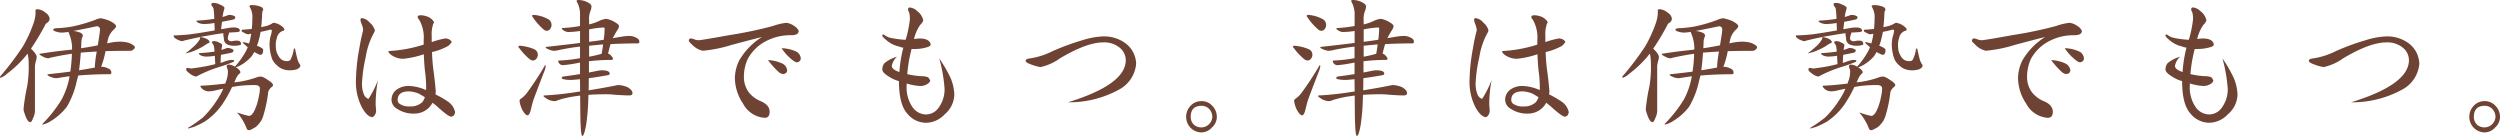 <svg id="レイヤー_1" data-name="レイヤー 1" xmlns="http://www.w3.org/2000/svg" viewBox="0 0 393.439 21.39">
  <defs>
    <style>
      .cls-1 {
        fill: #6f4334;
      }
    </style>
  </defs>
  <title>article_h2</title>
  <g>
    <path class="cls-1" d="M5.935,1.449A2.3,2.3,0,0,1,7.2,2.024a1.3,1.3,0,0,1,.621.943.883.883,0,0,1-.322.575.835.835,0,0,0-.437.483A38.35,38.35,0,0,1,4.876,7.659q.9.852.9,1.334a2.653,2.653,0,0,1-.137.644,6.368,6.368,0,0,0-.139.713v7.084a2.53,2.53,0,0,1-.253,1.058q-.276.736-.46.736-.507,0-.943-1.449a1.831,1.831,0,0,1-.138-.621,29.094,29.094,0,0,1,.575-3.588,18.744,18.744,0,0,0,.231-3.588,7.013,7.013,0,0,0-.162-1.541,1,1,0,0,0-.115.138,17.428,17.428,0,0,1-3.174,3.059,2.646,2.646,0,0,1-.965.6c-.063,0-.093-.061-.093-.184A43.817,43.817,0,0,0,3.611,7.291,20.325,20.325,0,0,0,5.244,3.749a6,6,0,0,0,.345-1.495V1.633C5.589,1.511,5.7,1.449,5.935,1.449Zm9.981,1.426a7.688,7.688,0,0,1,1.312.391q1.034.507,1.035.874,0,.185-.392.552a3.063,3.063,0,0,0-.9,1.587q-.046.276-.115.552a.212.212,0,0,1,.092-.023,8.953,8.953,0,0,1,2.025-.253,5.219,5.219,0,0,1,1.356.207q.9.391.9.69c0,.092-.078.207-.231.345A.74.74,0,0,1,20.493,8q-2.116,0-3.887.046a13.737,13.737,0,0,1-.69,2.461h.093a2.326,2.326,0,0,1,1.034.276.7.7,0,0,1,.483.621c0,.184-.084.276-.253.276q-2.668,0-4.967.207c-.077.322-.155.621-.231.9a13.25,13.25,0,0,1-1.564,4.025A9.1,9.1,0,0,1,7.935,19.09a3.71,3.71,0,0,1-1.172.506.081.081,0,0,1-.092-.092,20.693,20.693,0,0,0,3.012-3.818,11.919,11.919,0,0,0,1.265-3.68q-.759.091-1.564.23a5.588,5.588,0,0,1-.574.069,2.461,2.461,0,0,1-.9-.23c-.292-.122-.436-.222-.436-.3a.081.081,0,0,1,.091-.092q1.932-.207,3.5-.414a22.7,22.7,0,0,0,.252-2.806q-1.542.207-3.5.644a.483.483,0,0,1-.253.069,2.137,2.137,0,0,1-.874-.3q-.483-.252-.483-.345c0-.061.062-.092.184-.092Q8.3,8.143,9.546,8L11.339,7.8v-.46A6.257,6.257,0,0,0,10.833,5.2a.365.365,0,0,1-.046-.161.021.021,0,0,1,.023-.023,8.769,8.769,0,0,1-1.1.115,2.917,2.917,0,0,1-.828-.138c-.338-.092-.506-.2-.506-.322s.153-.2.46-.23a17.652,17.652,0,0,0,2.691-.3,24.318,24.318,0,0,0,3.451-1.012A2.35,2.35,0,0,1,15.916,2.875Zm-4.37,2a4.015,4.015,0,0,1,.943.207q.552.184.552.575a2.189,2.189,0,0,0-.23.874c-.015.368-.031.721-.046,1.058q1.426-.207,2.623-.46.344-2.07.344-2.461A.468.468,0,0,0,15.2,4.14Q12.9,4.623,11.546,4.876Zm1.174,3.4q-.117,1.587-.277,2.783,1.22-.183,2.507-.437c-.015-.153-.023-.245-.023-.276a19.617,19.617,0,0,1,.3-2.231Q13.869,8.188,12.72,8.28Z"/>
    <path class="cls-1" d="M36.134,2.346a2.9,2.9,0,0,1,.482.069c.277.108.414.2.414.276a.378.378,0,0,1-.068.23.284.284,0,0,1-.207.138q-.876.207-1.817.368c-.046.353-.093.744-.138,1.173q.644-.114,1.334-.23a5.658,5.658,0,0,1,.713-.046q.9.023.9.529,0,.207-.966.23c-.245.016-.5.031-.758.046a.779.779,0,0,1,.023.184.755.755,0,0,0-.115.253,1.728,1.728,0,0,0-.07.46c0,.169.046.276.138.322a.552.552,0,0,0,.438.138,1.613,1.613,0,0,0,.39-.069c.184-.015.346-.023.483-.023q.621,0,.621.529c0,.092-.076.154-.23.184a3.184,3.184,0,0,1-.735.092,2.66,2.66,0,0,1-1.2-.207,1,1,0,0,1-.529-.966,2.291,2.291,0,0,0-.069-.322,3.378,3.378,0,0,1-.022-.391V5.221c-.615.077-1.258.177-1.933.3q-1.678.254-4.186.851l-.368.115a2.99,2.99,0,0,1-.735-.253c-.4-.2-.6-.391-.6-.575a.082.082,0,0,1,.093-.092q1.171-.022,2.461-.161,1.447-.183,3.91-.621-.022-.643-.047-1.173a8.713,8.713,0,0,1-1.38.161,2.245,2.245,0,0,1-1.242-.23c-.138-.107-.206-.176-.206-.207a.081.081,0,0,1,.092-.092,24.858,24.858,0,0,0,2.713-.276,12.543,12.543,0,0,0-.114-1.61,1.848,1.848,0,0,0-.23-.391.483.483,0,0,1-.115-.253c0-.169.115-.253.345-.253a2.019,2.019,0,0,1,.989.253q.735.3.735.552c-.014.062-.03.131-.046.207a5.884,5.884,0,0,0-.253,1.2c.277-.077.536-.161.782-.253A.715.715,0,0,1,36.134,2.346Zm-4.508,3.5a3.351,3.351,0,0,1,.758.207c.4.184.6.384.6.6,0,.046-.046.085-.137.115a3.993,3.993,0,0,0-.737.437,9.7,9.7,0,0,1-1.541.782,4.927,4.927,0,0,1-.989.322.879.879,0,0,1-.276.069H29.21a13.455,13.455,0,0,0,1.127-.92,4.693,4.693,0,0,0,.989-1.1.513.513,0,0,0,.138-.414C31.464,5.873,31.519,5.842,31.626,5.842Zm4.231,1.7a2.268,2.268,0,0,1,.484.092c.275.108.414.2.414.276a.336.336,0,0,1-.07.207.361.361,0,0,1-.206.161c-.552.123-1.121.238-1.7.345q-.047.529-.068,1.265c.122-.031.236-.061.344-.092a5.185,5.185,0,0,1,1.265-.368q.53,0,.53.092a.258.258,0,0,1-.207.253q-.99.414-2.254.8a19.639,19.639,0,0,0-3.359,1.4.53.53,0,0,1-.207.069,2.339,2.339,0,0,1-1.035-.529c-.321-.23-.483-.414-.483-.552,0-.184.061-.276.184-.276a2.523,2.523,0,0,1,.529.092c.154,0,.621-.061,1.4-.184s1.617-.291,2.461-.506q-.047-.759-.07-1.311a7.8,7.8,0,0,1-1.1.115,2.109,2.109,0,0,1-1.219-.23c-.138-.107-.207-.184-.207-.23s.031-.069.092-.069q1.427-.091,2.393-.253a8.531,8.531,0,0,0-.116-.9,1.02,1.02,0,0,0-.207-.345.568.568,0,0,1-.091-.23c0-.107.115-.161.344-.161a1.406,1.406,0,0,1,.736.207q.529.207.529.414a.729.729,0,0,0-.022.184,3.887,3.887,0,0,0-.093.575c.261-.076.507-.161.736-.253A.526.526,0,0,1,35.857,7.544Zm7.269-3.956a2.95,2.95,0,0,1,.873.3q.759.461.76.782c0,.062-.047.115-.139.161a1.257,1.257,0,0,0-.689.414,1.35,1.35,0,0,0-.346.69A3.261,3.261,0,0,0,43.4,7.015a5.208,5.208,0,0,0,.069.92,2.287,2.287,0,0,0,.277.713,2.056,2.056,0,0,0,.437.621,1.2,1.2,0,0,0,.413.253,1.416,1.416,0,0,0,.6.092.555.555,0,0,0,.552-.276,5.368,5.368,0,0,0,.484-1.61.147.147,0,0,1,.137-.092.061.061,0,0,1,.07.069q.159.783.344,1.495a2.713,2.713,0,0,0,.414.943.281.281,0,0,1,.069.207.448.448,0,0,1-.16.3,1.2,1.2,0,0,1-.553.3,3.874,3.874,0,0,1-.988.115,2.994,2.994,0,0,1-1.1-.207,2.51,2.51,0,0,1-.852-.552,3.011,3.011,0,0,1-.736-.9,6.311,6.311,0,0,1-.345-1.219,6.951,6.951,0,0,1-.114-1.173A6.3,6.3,0,0,1,42.55,5.8a3.987,3.987,0,0,0,.23-.943.162.162,0,0,0-.183-.184,1,1,0,0,0-.184.023q-.6.161-1.4.322a10.958,10.958,0,0,1-.252,1.15A7.458,7.458,0,0,1,40.435,7.2a3.02,3.02,0,0,1,.8.391c.123.092.184.169.184.23q0,.805-.437.8a.6.6,0,0,1-.3-.092,5.614,5.614,0,0,1-.667-.345c-.123.215-.247.422-.369.621a6.667,6.667,0,0,1-1.794,1.472,5.3,5.3,0,0,1-.736.322q.714.414.713.8c0,.077-.076.161-.229.253a4.3,4.3,0,0,0-.392.552q-.162.392-.345.759l.759-.092A15.6,15.6,0,0,0,40.6,12.1a2.985,2.985,0,0,1,.576-.046,3.759,3.759,0,0,1,.942.506q.852.529.851.828a.451.451,0,0,1-.138.253,1.656,1.656,0,0,0-.62.828,20.678,20.678,0,0,1-.736,3.611,3.389,3.389,0,0,1-.852,1.541,2.17,2.17,0,0,1-.828.621,1.79,1.79,0,0,1-.6.253.406.406,0,0,1-.39-.322,9.071,9.071,0,0,0-1.289-2.231c-.092-.061-.137-.107-.137-.138V17.71a10.872,10.872,0,0,0,1.816.529c.291,0,.576-.283.852-.851a8.542,8.542,0,0,0,.689-2.208,5.707,5.707,0,0,0,.162-1.242q0-.552-.806-.552a22.713,22.713,0,0,0-2.553.138q-.459.069-1.012.161a19.907,19.907,0,0,1-1.609,2.829,10.463,10.463,0,0,1-2.668,2.6,13.572,13.572,0,0,1-1.795.874l-.8.23c-.046,0-.07-.031-.07-.092a23.889,23.889,0,0,0,2.347-1.633,15.363,15.363,0,0,0,2.139-2.622,11.051,11.051,0,0,0,1.058-1.909c-.461.092-.951.2-1.473.322a4.257,4.257,0,0,1-.759.092,1.607,1.607,0,0,1-1.034-.368q-.323-.3-.323-.437c0-.061.062-.092.185-.092q1.147-.023,3.725-.322c.031-.092.062-.184.092-.276a4.126,4.126,0,0,0,.322-1.472,1.28,1.28,0,0,0-.115-.667.812.812,0,0,1-.069-.322c0-.168.123-.253.369-.253a2.068,2.068,0,0,1,.92.322A12.87,12.87,0,0,0,38.732,8a6.241,6.241,0,0,0,.253-.575c-.275-.23-.537-.46-.782-.69,0-.046.03-.076.093-.092a2.177,2.177,0,0,1,.3.046,5.584,5.584,0,0,1,.6.161,10.29,10.29,0,0,0,.323-1.472V5.313c-.092.016-.193.031-.3.046a.428.428,0,0,1-.115.046,1.36,1.36,0,0,1-.645-.23c-.291-.122-.436-.23-.436-.322a.162.162,0,0,1,.183-.184c.4-.015.866-.053,1.4-.115h.024c.06-.644.092-1.342.092-2.093A3.247,3.247,0,0,0,39.308,1.1a.214.214,0,0,1-.047-.115c0-.122.123-.184.369-.184a3.853,3.853,0,0,1,1.265.207q.528.162.528.529a1.169,1.169,0,0,0-.16.552q-.048,1.242-.161,2.185.39-.091.827-.184a3.844,3.844,0,0,0,.967-.437A.536.536,0,0,1,43.126,3.588Z"/>
    <path class="cls-1" d="M56.972,2.852a1.954,1.954,0,0,1,1.218.713A2.374,2.374,0,0,1,59,4.807a2.384,2.384,0,0,1-.23.506,11.534,11.534,0,0,0-1.219,3.7,22.308,22.308,0,0,0-.574,4.025,4.251,4.251,0,0,0,.321,1.886,1.231,1.231,0,0,0,.69.644,15.439,15.439,0,0,0,1.5-2.967,20,20,0,0,0-.368,3.979c.046.46.069.729.069.805a1.215,1.215,0,0,1-.184.69.8.8,0,0,1-.414.368q-.83-.091-1.633-1.541a8.712,8.712,0,0,1-.943-4.3,29.4,29.4,0,0,1,.529-4.945,27.384,27.384,0,0,1,.6-2.852,2.359,2.359,0,0,0-.231-.989,4.529,4.529,0,0,1-.183-.621C56.718,2.967,56.8,2.852,56.972,2.852Zm13.109,3.2a1.325,1.325,0,0,1,.667.184.885.885,0,0,1,.345.368,2.482,2.482,0,0,1-.552.621,9.566,9.566,0,0,1-2.553.966,28.314,28.314,0,0,0,.23,2.9q.229,1.611.368,3.335a3.354,3.354,0,0,0-.046.437,15.184,15.184,0,0,1,1.887,1.081,2.674,2.674,0,0,1,1.195,1.7c-.077.46-.283.7-.621.713q-.437,0-2.162-1.564-.254-.229-.759-.621a5.122,5.122,0,0,1-.46.644,3.223,3.223,0,0,1-2.369,1.058,4.618,4.618,0,0,1-2.736-.736,1.656,1.656,0,0,1-.9-1.4,1.955,1.955,0,0,1,.874-1.679,3.224,3.224,0,0,1,1.886-.529,7.123,7.123,0,0,1,2.668.644,1.637,1.637,0,0,1,.022-.184v-.23a19.5,19.5,0,0,0-.183-2.576q-.114-.92-.184-2.645a14.554,14.554,0,0,1-3.243.713,3.228,3.228,0,0,1-1.771-.529c-.369-.23-.552-.46-.552-.69a21.644,21.644,0,0,0,5.543-1.012v-.69a5.614,5.614,0,0,0-.713-3.243.633.633,0,0,1-.231-.414c0-.184.17-.276.507-.276a3.43,3.43,0,0,1,1.288.322c.475.291.737.583.782.874a.527.527,0,0,0-.184.368,4.8,4.8,0,0,0-.184,1.656V6.624A12.822,12.822,0,0,1,70.081,6.049ZM66.86,15.3q-.321-.207-.92-.552a4.66,4.66,0,0,0-1.563-.368q-1.794,0-1.794,1.357A.726.726,0,0,0,63,16.4a2.528,2.528,0,0,0,1.5.345,2.648,2.648,0,0,0,1.955-.667A2.605,2.605,0,0,0,66.86,15.3Z"/>
    <path class="cls-1" d="M81.765,7.2a3.775,3.775,0,0,1,.759.092,6.3,6.3,0,0,1,1.657.506.939.939,0,0,1,.459.828,1,1,0,0,1-.23.621.708.708,0,0,1-.506.276.956.956,0,0,1-.575-.23A9.686,9.686,0,0,1,81.72,7.567c-.092-.092-.139-.153-.139-.184C81.6,7.261,81.657,7.2,81.765,7.2Zm4.049,3.059c.045.016.068.069.068.161a3.082,3.082,0,0,1-.23.828q-1.4,3.611-1.748,4.623-.16.552-.322,1.219-.229,1.058-.575,1.058-.3,0-.781-.8a4.643,4.643,0,0,1-.461-1.426.4.4,0,0,1,.184-.368,4,4,0,0,0,.966-.92,49.379,49.379,0,0,0,2.807-4.278A.135.135,0,0,1,85.814,10.258ZM83.9,2.346a3.86,3.86,0,0,1,.782.092,5.576,5.576,0,0,1,1.633.6,1.039,1.039,0,0,1,.483.92,1,1,0,0,1-.23.621.708.708,0,0,1-.506.276.871.871,0,0,1-.575-.276,8.872,8.872,0,0,1-1.609-1.84c-.093-.107-.139-.176-.139-.207C83.759,2.408,83.811,2.346,83.9,2.346Zm11.523.621a3.752,3.752,0,0,1,1.035.345q.943.507.943.736a.835.835,0,0,1-.115.483c-.352.568-.637,1.058-.851,1.472l1.38-.23a7.652,7.652,0,0,1,1.288-.115,2.188,2.188,0,0,1,1.012.276q.506.229.506.621c0,.184-.085.276-.253.276q-2.23,0-4.277.115a.092.092,0,0,0-.024.069q-.229.759-.368,1.426a1.085,1.085,0,0,1,.368.207q.414.438.414.621a.3.3,0,0,1-.276.161,29.9,29.9,0,0,0-3.519.207v1.771q.644-.114,1.265-.253a4.318,4.318,0,0,1,.736-.092q1.264,0,1.265.529c0,.138-.123.223-.367.253q-1.52.276-2.922.46,0,1.1-.023,1.909,2.692-.437,4.347-.782a1.344,1.344,0,0,1,.323-.046,4.022,4.022,0,0,1,1.471.345q.759.461.759.92c0,.246-.176.368-.529.368q-.6,0-2.07-.092-.9-.091-1.518-.092-1.587,0-2.806.092a.741.741,0,0,1-.022.161,33.83,33.83,0,0,1-.346,4.531q-.323,1.772-.6,1.771-.207,0-.275-1.84-.046-.276-.07-4.508-.252.024-.483.069a16.316,16.316,0,0,0-2.99.644,1.252,1.252,0,0,1-.6.161,2.4,2.4,0,0,1-1.173-.368c-.352-.23-.529-.376-.529-.437s.062-.092.185-.092a48.431,48.431,0,0,0,5.244-.575c.122-.015.236-.03.344-.046q-.023-.9-.023-1.932c-.735.077-1.219.115-1.448.115a5.388,5.388,0,0,1-1.059-.092c-.246-.061-.368-.122-.368-.184a.232.232,0,0,1,.185-.253q1.38-.183,2.69-.391V9.844a.381.381,0,0,0-.114.023,21.064,21.064,0,0,1-2.576.391.727.727,0,0,1-.53-.23.543.543,0,0,1-.207-.414c0-.061.061-.092.184-.092a21.978,21.978,0,0,0,3.243-.368V7.337q-1.5.161-3.174.506A5.953,5.953,0,0,1,87.239,8a2.312,2.312,0,0,1-.9-.23c-.308-.123-.461-.23-.461-.322,0-.046.031-.069.092-.069q2.943-.321,5.313-.621V4.876a12.736,12.736,0,0,1-1.886.161,1.557,1.557,0,0,1-.6-.184c-.262-.168-.392-.284-.392-.345a.081.081,0,0,1,.093-.092,23.361,23.361,0,0,0,2.782-.322V2.438A4.09,4.09,0,0,0,90.735.184c0-.122.092-.184.276-.184a3.179,3.179,0,0,1,1.127.207q.943.392.943.782a2.142,2.142,0,0,1-.068.506,3.518,3.518,0,0,0-.3,1.748v.6a8.109,8.109,0,0,0,1.494-.506A3.308,3.308,0,0,1,95.427,2.967ZM92.714,4.623V6.578q1.149-.138,2.3-.322a14.9,14.9,0,0,0,.138-1.748.162.162,0,0,0-.183-.184A15.526,15.526,0,0,0,92.714,4.623Zm0,2.576V8.924q1.1-.207,1.885-.437l.092-.046q.138-.782.23-1.449Q93.795,7.085,92.714,7.2Z"/>
    <path class="cls-1" d="M108.768,6.049a2.575,2.575,0,0,1,.6.184,1.976,1.976,0,0,0,.644.092q.621-.047,4.807-.805a64.091,64.091,0,0,0,6.808-1.426,9.756,9.756,0,0,1,2.116-.506,2.619,2.619,0,0,1,1.22.483,1.826,1.826,0,0,1,.735.782q0,.668-1.127.69a8.266,8.266,0,0,0-4.53,1.219,6.84,6.84,0,0,0-2.347,2.484,6.674,6.674,0,0,0-.621,2.806,4.047,4.047,0,0,0,.759,2.461,4.605,4.605,0,0,0,1.979,1.449q1.356.621,1.31,1.679-.023.92-.8.9a4.15,4.15,0,0,1-3.381-2.231,7.335,7.335,0,0,1-1.288-4,6.5,6.5,0,0,1,.69-2.806,10.705,10.705,0,0,1,3.564-3.68q-.6.138-4.761,1.242a21.452,21.452,0,0,1-4.553.92,3.268,3.268,0,0,1-1.68-.966c-.338-.306-.506-.5-.506-.575C108.4,6.18,108.523,6.049,108.768,6.049Zm12.1,3.4a6.215,6.215,0,0,1,2.3.575,1.365,1.365,0,0,1,.713,1.058c-.016.337-.237.529-.666.575a1.371,1.371,0,0,1-.668-.322A12.37,12.37,0,0,1,120.865,9.453Zm2.14-1.863a5.858,5.858,0,0,1,2.346.552,1.329,1.329,0,0,1,.667,1.035q0,.552-.667.644a2.065,2.065,0,0,1-.667-.391A7.62,7.62,0,0,1,123.005,7.59Z"/>
    <path class="cls-1" d="M139.013,5.428a.506.506,0,0,1,.229.115,2.576,2.576,0,0,0,1.127.46,15.744,15.744,0,0,0,1.978.253h.184a18.268,18.268,0,0,0,.644-3.059,3.468,3.468,0,0,0-.115-1.288A.828.828,0,0,1,142.9,1.5c0-.214.092-.322.276-.322a1.912,1.912,0,0,1,1.2.6,2.334,2.334,0,0,1,.92,1.449,1.7,1.7,0,0,1-.46.667,6.294,6.294,0,0,0-.988,2.254,7.072,7.072,0,0,1,.849-.092q1.565,0,1.772.92c0,.215-.223.376-.667.483a6.657,6.657,0,0,1-1.978.253h-.345a.612.612,0,0,0-.092.3,20.772,20.772,0,0,0-.6,3.657,12.765,12.765,0,0,0,2.231.322,3.1,3.1,0,0,1,1.035.161,1.462,1.462,0,0,1,.346.575,1.06,1.06,0,0,1-.438.483,2.017,2.017,0,0,1-1.219.322,8.864,8.864,0,0,1-2.047-.391v.161a5.478,5.478,0,0,0,.944,3.611,2.634,2.634,0,0,0,2.092,1.1,2.455,2.455,0,0,0,2-1.081,4.858,4.858,0,0,0,.919-3.013,24.371,24.371,0,0,0-.828-4.715,21.127,21.127,0,0,1,1.794,3.105,7.609,7.609,0,0,1,.575,2.553,4.228,4.228,0,0,1-1.541,3.151,4.1,4.1,0,0,1-2.921,1.311,3.809,3.809,0,0,1-2.944-1.449q-1.311-1.425-1.31-5.106a5.156,5.156,0,0,1-1.541-.69q-1.083-.643-1.082-1.15a1.555,1.555,0,0,1,.345-.989,5.265,5.265,0,0,1,1.979-1.012,2.5,2.5,0,0,0-.828,1.449q0,.552,1.195.966a20.135,20.135,0,0,1,.621-3.841,2.384,2.384,0,0,1-.689-.184,4.526,4.526,0,0,1-2.025-1.035q-.6-.505-.6-.667C138.851,5.49,138.905,5.428,139.013,5.428Z"/>
    <path class="cls-1" d="M173.605,5.727a5.715,5.715,0,0,1,3.518,1.081,4.161,4.161,0,0,1,1.679,3.22,5.079,5.079,0,0,1-2.783,4.117,16.27,16.27,0,0,1-7.958,1.955q9.063-2.783,9.108-6.6a2.54,2.54,0,0,0-.966-2,3.821,3.821,0,0,0-2.575-.828q-2.6,0-6.809,2.507a8.265,8.265,0,0,1-3.082,1.38,7.867,7.867,0,0,1-1.472-.414q-.85-.3-.851-.575c0-.2.2-.322.6-.368a11.783,11.783,0,0,0,3.634-1.15,36.388,36.388,0,0,1,4.622-1.7A12.468,12.468,0,0,1,173.605,5.727Z"/>
    <path class="cls-1" d="M191.5,18.423a2.235,2.235,0,0,1-.759,1.633,2.231,2.231,0,0,1-1.656.782,2.435,2.435,0,0,1-2.415-2.415,2.5,2.5,0,0,1,.69-1.771,2.269,2.269,0,0,1,1.725-.736,2.2,2.2,0,0,1,1.7.736A2.452,2.452,0,0,1,191.5,18.423Zm-.713,0a1.813,1.813,0,0,0-.483-1.265,1.616,1.616,0,0,0-1.219-.506q-1.7,0-1.7,1.771a1.688,1.688,0,0,0,.506,1.2,1.756,1.756,0,0,0,2.9-1.2Z"/>
    <path class="cls-1" d="M203.665,7.2a3.792,3.792,0,0,1,.76.092,6.3,6.3,0,0,1,1.655.506.938.938,0,0,1,.46.828,1,1,0,0,1-.23.621.706.706,0,0,1-.506.276.953.953,0,0,1-.574-.23,9.715,9.715,0,0,1-1.611-1.725c-.092-.092-.138-.153-.138-.184C203.5,7.261,203.558,7.2,203.665,7.2Zm4.048,3.059c.046.016.069.069.069.161a3.123,3.123,0,0,1-.23.828q-1.4,3.611-1.748,4.623-.162.552-.323,1.219-.228,1.058-.574,1.058-.3,0-.782-.8a4.631,4.631,0,0,1-.46-1.426.4.4,0,0,1,.184-.368,3.979,3.979,0,0,0,.966-.92,48.964,48.964,0,0,0,2.806-4.278A.139.139,0,0,1,207.713,10.258ZM205.8,2.346a3.868,3.868,0,0,1,.782.092,5.6,5.6,0,0,1,1.634.6,1.043,1.043,0,0,1,.482.92,1.007,1.007,0,0,1-.23.621.706.706,0,0,1-.506.276.869.869,0,0,1-.574-.276,8.836,8.836,0,0,1-1.611-1.84c-.092-.107-.137-.176-.137-.207C205.658,2.408,205.712,2.346,205.8,2.346Zm11.523.621a3.752,3.752,0,0,1,1.035.345q.944.507.944.736a.827.827,0,0,1-.116.483q-.53.852-.851,1.472l1.381-.23a7.622,7.622,0,0,1,1.287-.115,2.191,2.191,0,0,1,1.012.276q.505.229.5.621c0,.184-.084.276-.251.276q-2.234,0-4.279.115a.1.1,0,0,0-.022.069c-.155.506-.277.982-.369,1.426a1.1,1.1,0,0,1,.369.207c.275.292.414.5.414.621a.3.3,0,0,1-.278.161,29.868,29.868,0,0,0-3.517.207v1.771q.642-.114,1.264-.253a4.318,4.318,0,0,1,.736-.092q1.266,0,1.265.529c0,.138-.123.223-.368.253q-1.518.276-2.921.46,0,1.1-.023,1.909,2.691-.437,4.348-.782a1.323,1.323,0,0,1,.321-.046,4.027,4.027,0,0,1,1.472.345c.5.307.759.614.759.92,0,.246-.176.368-.529.368q-.6,0-2.07-.092-.9-.091-1.518-.092-1.587,0-2.806.092a.691.691,0,0,1-.023.161,33.525,33.525,0,0,1-.345,4.531q-.321,1.772-.6,1.771-.209,0-.277-1.84-.047-.276-.069-4.508a4.858,4.858,0,0,0-.482.069,16.291,16.291,0,0,0-2.991.644,1.252,1.252,0,0,1-.6.161,2.4,2.4,0,0,1-1.174-.368q-.53-.345-.53-.437c0-.061.062-.092.185-.092a48.379,48.379,0,0,0,5.244-.575c.122-.015.238-.03.345-.046q-.024-.9-.024-1.932-1.1.115-1.448.115a5.366,5.366,0,0,1-1.057-.092c-.246-.061-.37-.122-.37-.184a.232.232,0,0,1,.185-.253q1.38-.183,2.69-.391V9.844a.387.387,0,0,0-.114.023,21.007,21.007,0,0,1-2.576.391.721.721,0,0,1-.528-.23.54.54,0,0,1-.207-.414c0-.061.06-.092.183-.092a21.94,21.94,0,0,0,3.242-.368V7.337q-1.494.161-3.173.506A6,6,0,0,1,209.14,8a2.328,2.328,0,0,1-.9-.23q-.46-.185-.46-.322c0-.046.03-.069.092-.069q2.944-.321,5.312-.621V4.876a12.711,12.711,0,0,1-1.884.161,1.564,1.564,0,0,1-.6-.184c-.261-.168-.392-.284-.392-.345a.082.082,0,0,1,.093-.092,23.337,23.337,0,0,0,2.782-.322V2.438a4.1,4.1,0,0,0-.55-2.254c0-.122.092-.184.275-.184a3.187,3.187,0,0,1,1.127.207q.943.392.943.782a2.1,2.1,0,0,1-.069.506,3.518,3.518,0,0,0-.3,1.748v.6a8.093,8.093,0,0,0,1.5-.506A3.313,3.313,0,0,1,217.327,2.967Zm-2.714,1.656V6.578q1.15-.138,2.3-.322a14.937,14.937,0,0,0,.139-1.748.164.164,0,0,0-.185-.184A15.577,15.577,0,0,0,214.613,4.623Zm0,2.576V8.924q1.1-.207,1.886-.437l.092-.046q.138-.782.23-1.449Q215.693,7.085,214.613,7.2Z"/>
    <path class="cls-1" d="M232.231,2.852a1.951,1.951,0,0,1,1.219.713,2.374,2.374,0,0,1,.805,1.242,2.335,2.335,0,0,1-.23.506,11.508,11.508,0,0,0-1.219,3.7,22.333,22.333,0,0,0-.575,4.025,4.247,4.247,0,0,0,.323,1.886,1.232,1.232,0,0,0,.689.644,15.3,15.3,0,0,0,1.5-2.967,20.165,20.165,0,0,0-.368,3.979c.047.46.069.729.069.805a1.215,1.215,0,0,1-.184.69.792.792,0,0,1-.414.368q-.828-.091-1.633-1.541a8.712,8.712,0,0,1-.943-4.3,29.4,29.4,0,0,1,.529-4.945,27.384,27.384,0,0,1,.6-2.852,2.388,2.388,0,0,0-.23-.989,4.529,4.529,0,0,1-.183-.621C231.979,2.967,232.062,2.852,232.231,2.852Zm13.11,3.2a1.328,1.328,0,0,1,.668.184.9.9,0,0,1,.345.368,2.525,2.525,0,0,1-.552.621,9.581,9.581,0,0,1-2.553.966,27.751,27.751,0,0,0,.23,2.9q.23,1.611.368,3.335a3.068,3.068,0,0,0-.047.437,15,15,0,0,1,1.886,1.081,2.664,2.664,0,0,1,1.2,1.7q-.114.69-.621.713-.436,0-2.162-1.564c-.168-.153-.422-.36-.758-.621a5.214,5.214,0,0,1-.461.644,3.225,3.225,0,0,1-2.369,1.058,4.623,4.623,0,0,1-2.737-.736,1.657,1.657,0,0,1-.9-1.4,1.957,1.957,0,0,1,.873-1.679,3.225,3.225,0,0,1,1.887-.529,7.132,7.132,0,0,1,2.668.644,1.637,1.637,0,0,1,.022-.184v-.23a19.67,19.67,0,0,0-.183-2.576c-.078-.613-.138-1.5-.185-2.645a14.538,14.538,0,0,1-3.242.713,3.234,3.234,0,0,1-1.772-.529q-.552-.345-.551-.69a21.644,21.644,0,0,0,5.543-1.012v-.69a5.62,5.62,0,0,0-.714-3.243.635.635,0,0,1-.23-.414q0-.276.507-.276a3.435,3.435,0,0,1,1.287.322q.712.437.782.874a.531.531,0,0,0-.184.368,4.8,4.8,0,0,0-.184,1.656V6.624A12.822,12.822,0,0,1,245.341,6.049Zm-3.22,9.246q-.323-.207-.92-.552a4.66,4.66,0,0,0-1.563-.368q-1.8,0-1.8,1.357a.725.725,0,0,0,.414.667,2.529,2.529,0,0,0,1.5.345,2.651,2.651,0,0,0,1.955-.667A2.651,2.651,0,0,0,242.121,15.3Z"/>
    <path class="cls-1" d="M261.233,1.449a2.3,2.3,0,0,1,1.266.575,1.3,1.3,0,0,1,.621.943.883.883,0,0,1-.322.575.834.834,0,0,0-.438.483,37.944,37.944,0,0,1-2.184,3.634q.9.852.9,1.334a2.721,2.721,0,0,1-.138.644,6.5,6.5,0,0,0-.138.713v7.084a2.546,2.546,0,0,1-.253,1.058c-.184.491-.338.736-.46.736q-.505,0-.942-1.449a1.812,1.812,0,0,1-.139-.621,28.883,28.883,0,0,1,.575-3.588,18.768,18.768,0,0,0,.23-3.588,7.077,7.077,0,0,0-.16-1.541.833.833,0,0,0-.116.138,17.428,17.428,0,0,1-3.174,3.059,2.63,2.63,0,0,1-.966.6c-.061,0-.092-.061-.092-.184a43.688,43.688,0,0,0,3.611-4.761,20.4,20.4,0,0,0,1.633-3.542,6.012,6.012,0,0,0,.346-1.495V1.633C260.89,1.511,261,1.449,261.233,1.449Zm9.983,1.426a7.639,7.639,0,0,1,1.31.391q1.036.507,1.035.874c0,.123-.129.307-.39.552a3.063,3.063,0,0,0-.9,1.587q-.047.276-.115.552a.205.205,0,0,1,.092-.023,8.943,8.943,0,0,1,2.023-.253,5.226,5.226,0,0,1,1.358.207q.9.391.9.69c0,.092-.076.207-.229.345a.738.738,0,0,1-.506.207q-2.116,0-3.888.046a13.853,13.853,0,0,1-.689,2.461h.092a2.323,2.323,0,0,1,1.035.276.7.7,0,0,1,.483.621c0,.184-.085.276-.253.276q-2.668,0-4.968.207c-.077.322-.153.621-.23.9a13.276,13.276,0,0,1-1.564,4.025,9.112,9.112,0,0,1-2.576,2.277,3.684,3.684,0,0,1-1.174.506.081.081,0,0,1-.091-.092,20.7,20.7,0,0,0,3.013-3.818,11.971,11.971,0,0,0,1.265-3.68q-.759.091-1.563.23a5.607,5.607,0,0,1-.577.069,2.462,2.462,0,0,1-.9-.23c-.291-.122-.438-.222-.438-.3a.082.082,0,0,1,.093-.092q1.932-.207,3.5-.414a22.3,22.3,0,0,0,.254-2.806q-1.54.207-3.5.644a.483.483,0,0,1-.253.069,2.133,2.133,0,0,1-.874-.3q-.483-.252-.483-.345c0-.061.061-.092.184-.092q1.908-.3,3.151-.437L266.64,7.8v-.46a6.287,6.287,0,0,0-.507-2.139.379.379,0,0,1-.046-.161.021.021,0,0,1,.023-.023,8.752,8.752,0,0,1-1.1.115,2.9,2.9,0,0,1-.827-.138q-.507-.138-.507-.322c0-.123.153-.2.46-.23a17.652,17.652,0,0,0,2.691-.3,24.277,24.277,0,0,0,3.45-1.012A2.362,2.362,0,0,1,271.216,2.875Zm-4.369,2a4.04,4.04,0,0,1,.942.207q.552.184.552.575a2.193,2.193,0,0,0-.231.874c-.014.368-.03.721-.045,1.058q1.427-.207,2.621-.46.346-2.07.346-2.461a.468.468,0,0,0-.529-.529Q268.2,4.623,266.847,4.876Zm1.172,3.4q-.115,1.587-.276,2.783,1.219-.183,2.507-.437c-.016-.153-.022-.245-.022-.276a19.763,19.763,0,0,1,.3-2.231Q269.169,8.188,268.019,8.28Z"/>
    <path class="cls-1" d="M291.433,2.346a2.907,2.907,0,0,1,.483.069q.414.162.414.276a.366.366,0,0,1-.069.23.28.28,0,0,1-.207.138q-.873.207-1.817.368c-.047.353-.091.744-.138,1.173.429-.076.875-.153,1.334-.23a5.694,5.694,0,0,1,.713-.046q.9.023.9.529c0,.138-.321.215-.966.23-.246.016-.5.031-.759.046a.779.779,0,0,1,.023.184.8.8,0,0,0-.115.253,1.808,1.808,0,0,0-.069.46c0,.169.046.276.138.322a.55.55,0,0,0,.436.138,1.61,1.61,0,0,0,.392-.069c.185-.015.345-.023.483-.023q.623,0,.622.529c0,.092-.078.154-.231.184a3.186,3.186,0,0,1-.736.092,2.653,2.653,0,0,1-1.2-.207,1,1,0,0,1-.529-.966,2.567,2.567,0,0,0-.068-.322,3.4,3.4,0,0,1-.024-.391V5.221c-.613.077-1.258.177-1.931.3q-1.68.254-4.187.851l-.368.115a2.991,2.991,0,0,1-.736-.253q-.6-.3-.6-.575a.082.082,0,0,1,.092-.092q1.173-.022,2.461-.161,1.45-.183,3.91-.621-.024-.643-.046-1.173a8.713,8.713,0,0,1-1.38.161,2.245,2.245,0,0,1-1.242-.23q-.207-.16-.207-.207a.082.082,0,0,1,.092-.092,24.874,24.874,0,0,0,2.715-.276,12.579,12.579,0,0,0-.116-1.61,1.806,1.806,0,0,0-.23-.391.5.5,0,0,1-.115-.253c0-.169.115-.253.345-.253a2.016,2.016,0,0,1,.989.253q.736.3.736.552c-.016.062-.031.131-.046.207a5.742,5.742,0,0,0-.253,1.2q.414-.115.782-.253A.71.71,0,0,1,291.433,2.346Zm-4.508,3.5a3.356,3.356,0,0,1,.76.207c.4.184.6.384.6.6,0,.046-.046.085-.138.115a4.022,4.022,0,0,0-.736.437,9.655,9.655,0,0,1-1.541.782,4.992,4.992,0,0,1-.989.322.887.887,0,0,1-.275.069h-.092a13.619,13.619,0,0,0,1.127-.92,4.731,4.731,0,0,0,.988-1.1.517.517,0,0,0,.139-.414C286.765,5.873,286.817,5.842,286.925,5.842Zm4.232,1.7a2.251,2.251,0,0,1,.483.092q.414.162.414.276a.335.335,0,0,1-.069.207.363.363,0,0,1-.207.161q-.828.185-1.7.345-.045.529-.069,1.265c.123-.031.238-.061.346-.092a5.146,5.146,0,0,1,1.264-.368q.53,0,.529.092a.257.257,0,0,1-.207.253q-.989.414-2.254.8a19.66,19.66,0,0,0-3.358,1.4.53.53,0,0,1-.207.069,2.334,2.334,0,0,1-1.035-.529c-.322-.23-.482-.414-.482-.552,0-.184.06-.276.183-.276a2.533,2.533,0,0,1,.529.092q.23,0,1.4-.184,1.2-.183,2.461-.506c-.031-.506-.053-.943-.069-1.311a7.816,7.816,0,0,1-1.1.115,2.115,2.115,0,0,1-1.22-.23c-.138-.107-.207-.184-.207-.23s.03-.069.093-.069q1.423-.091,2.391-.253a8.088,8.088,0,0,0-.115-.9,1.02,1.02,0,0,0-.207-.345.574.574,0,0,1-.092-.23c0-.107.115-.161.345-.161a1.406,1.406,0,0,1,.736.207c.352.138.53.276.53.414a.732.732,0,0,0-.024.184,3.962,3.962,0,0,0-.091.575c.259-.076.5-.161.736-.253A.522.522,0,0,1,291.157,7.544Zm7.268-3.956a2.946,2.946,0,0,1,.875.3q.759.461.758.782c0,.062-.045.115-.138.161a1.267,1.267,0,0,0-.69.414,1.332,1.332,0,0,0-.344.69,3.263,3.263,0,0,0-.185,1.081,5.013,5.013,0,0,0,.07.92,2.262,2.262,0,0,0,.275.713,2.092,2.092,0,0,0,.437.621,1.2,1.2,0,0,0,.415.253,1.41,1.41,0,0,0,.6.092.559.559,0,0,0,.553-.276,5.368,5.368,0,0,0,.482-1.61.147.147,0,0,1,.138-.092.061.061,0,0,1,.069.069q.162.783.345,1.495a2.732,2.732,0,0,0,.414.943.281.281,0,0,1,.069.207.45.45,0,0,1-.161.3,1.192,1.192,0,0,1-.551.3,3.9,3.9,0,0,1-.99.115,3.006,3.006,0,0,1-1.1-.207,2.525,2.525,0,0,1-.851-.552,2.98,2.98,0,0,1-.735-.9,6.106,6.106,0,0,1-.346-1.219,7.067,7.067,0,0,1-.115-1.173,6.32,6.32,0,0,1,.139-1.219,4.074,4.074,0,0,0,.229-.943.163.163,0,0,0-.184-.184,1.022,1.022,0,0,0-.184.023q-.6.161-1.4.322a11.445,11.445,0,0,1-.254,1.15,7.6,7.6,0,0,1-.322,1.035,3.028,3.028,0,0,1,.805.391c.122.092.185.169.185.23,0,.537-.147.8-.438.8a.6.6,0,0,1-.3-.092,5.694,5.694,0,0,1-.667-.345c-.123.215-.245.422-.368.621a6.683,6.683,0,0,1-1.794,1.472,5.36,5.36,0,0,1-.735.322q.713.414.713.8c0,.077-.078.161-.231.253a4.343,4.343,0,0,0-.39.552q-.162.392-.346.759l.76-.092A15.637,15.637,0,0,0,295.9,12.1a2.955,2.955,0,0,1,.574-.046,3.792,3.792,0,0,1,.943.506q.852.529.852.828a.461.461,0,0,1-.139.253,1.679,1.679,0,0,0-.621.828,20.492,20.492,0,0,1-.736,3.611,3.371,3.371,0,0,1-.851,1.541,2.165,2.165,0,0,1-.827.621,1.8,1.8,0,0,1-.6.253.408.408,0,0,1-.391-.322,9.044,9.044,0,0,0-1.287-2.231c-.092-.061-.139-.107-.139-.138V17.71a10.9,10.9,0,0,0,1.817.529q.436,0,.851-.851a8.538,8.538,0,0,0,.69-2.208,5.761,5.761,0,0,0,.161-1.242q0-.552-.8-.552a22.705,22.705,0,0,0-2.554.138q-.461.069-1.012.161a20,20,0,0,1-1.61,2.829,10.431,10.431,0,0,1-2.668,2.6,13.625,13.625,0,0,1-1.794.874l-.805.23c-.046,0-.069-.031-.069-.092a23.6,23.6,0,0,0,2.346-1.633,15.316,15.316,0,0,0,2.139-2.622,10.985,10.985,0,0,0,1.058-1.909q-.69.138-1.472.322a4.257,4.257,0,0,1-.759.092,1.612,1.612,0,0,1-1.035-.368q-.322-.3-.322-.437c0-.061.061-.092.184-.092q1.151-.023,3.726-.322c.031-.092.061-.184.092-.276a4.126,4.126,0,0,0,.322-1.472,1.291,1.291,0,0,0-.115-.667.81.81,0,0,1-.068-.322c0-.168.122-.253.367-.253a2.064,2.064,0,0,1,.92.322A12.793,12.793,0,0,0,294.032,8c.092-.184.176-.375.253-.575q-.414-.345-.782-.69c0-.046.031-.076.092-.092a2.091,2.091,0,0,1,.3.046,5.736,5.736,0,0,1,.6.161,10.429,10.429,0,0,0,.322-1.472V5.313c-.092.016-.192.031-.3.046a.393.393,0,0,1-.115.046,1.351,1.351,0,0,1-.643-.23c-.292-.122-.438-.23-.438-.322a.163.163,0,0,1,.184-.184q.6-.022,1.4-.115h.023q.092-.966.092-2.093a3.206,3.206,0,0,0-.415-1.357.225.225,0,0,1-.045-.115c0-.122.123-.184.368-.184a3.835,3.835,0,0,1,1.265.207q.53.162.53.529a1.176,1.176,0,0,0-.163.552q-.045,1.242-.16,2.185c.26-.061.537-.122.829-.184a3.817,3.817,0,0,0,.965-.437A.544.544,0,0,1,298.425,3.588Z"/>
    <path class="cls-1" d="M310.708,6.049a2.606,2.606,0,0,1,.6.184,1.967,1.967,0,0,0,.643.092q.621-.047,4.808-.805a64.172,64.172,0,0,0,6.807-1.426,9.734,9.734,0,0,1,2.117-.506,2.614,2.614,0,0,1,1.218.483,1.841,1.841,0,0,1,.737.782c0,.445-.377.675-1.127.69a8.267,8.267,0,0,0-4.531,1.219,6.82,6.82,0,0,0-2.346,2.484,6.674,6.674,0,0,0-.621,2.806,4.04,4.04,0,0,0,.759,2.461,4.591,4.591,0,0,0,1.977,1.449q1.356.621,1.311,1.679-.022.92-.805.9a4.156,4.156,0,0,1-3.381-2.231,7.35,7.35,0,0,1-1.287-4,6.508,6.508,0,0,1,.689-2.806,10.71,10.71,0,0,1,3.565-3.68q-.6.138-4.761,1.242a21.457,21.457,0,0,1-4.554.92,3.27,3.27,0,0,1-1.679-.966q-.506-.459-.506-.575C310.339,6.18,310.462,6.049,310.708,6.049Zm12.1,3.4a6.226,6.226,0,0,1,2.3.575,1.368,1.368,0,0,1,.712,1.058q-.022.505-.667.575a1.372,1.372,0,0,1-.667-.322A12.324,12.324,0,0,1,322.806,9.453Zm2.138-1.863a5.849,5.849,0,0,1,2.346.552,1.33,1.33,0,0,1,.668,1.035q0,.552-.668.644a2.062,2.062,0,0,1-.666-.391A7.638,7.638,0,0,1,324.944,7.59Z"/>
    <path class="cls-1" d="M340.952,5.428a.51.51,0,0,1,.231.115A2.558,2.558,0,0,0,342.31,6a15.728,15.728,0,0,0,1.977.253h.185a18.119,18.119,0,0,0,.643-3.059A3.489,3.489,0,0,0,345,1.909a.837.837,0,0,1-.161-.414c0-.214.092-.322.276-.322a1.914,1.914,0,0,1,1.2.6,2.338,2.338,0,0,1,.92,1.449,1.7,1.7,0,0,1-.46.667,6.346,6.346,0,0,0-.989,2.254,7.093,7.093,0,0,1,.851-.092q1.565,0,1.77.92c0,.215-.221.376-.666.483a6.662,6.662,0,0,1-1.978.253h-.345a.612.612,0,0,0-.092.3,20.865,20.865,0,0,0-.6,3.657,12.739,12.739,0,0,0,2.231.322,3.1,3.1,0,0,1,1.035.161,1.426,1.426,0,0,1,.345.575,1.057,1.057,0,0,1-.437.483,2.021,2.021,0,0,1-1.219.322,8.864,8.864,0,0,1-2.047-.391v.161a5.479,5.479,0,0,0,.943,3.611,2.637,2.637,0,0,0,2.093,1.1,2.45,2.45,0,0,0,2-1.081,4.859,4.859,0,0,0,.92-3.013,24.291,24.291,0,0,0-.828-4.715,21.449,21.449,0,0,1,1.795,3.105,7.654,7.654,0,0,1,.574,2.553,4.221,4.221,0,0,1-1.541,3.151,4.1,4.1,0,0,1-2.921,1.311,3.809,3.809,0,0,1-2.944-1.449q-1.31-1.425-1.311-5.106a5.19,5.19,0,0,1-1.541-.69q-1.082-.643-1.081-1.15a1.555,1.555,0,0,1,.345-.989,5.267,5.267,0,0,1,1.978-1.012,2.5,2.5,0,0,0-.828,1.449q0,.552,1.195.966A20.378,20.378,0,0,1,344.1,7.5a2.392,2.392,0,0,1-.69-.184,4.529,4.529,0,0,1-2.023-1.035q-.6-.505-.6-.667C340.791,5.49,340.845,5.428,340.952,5.428Z"/>
    <path class="cls-1" d="M375.544,5.727a5.719,5.719,0,0,1,3.52,1.081,4.166,4.166,0,0,1,1.678,3.22,5.082,5.082,0,0,1-2.783,4.117A16.273,16.273,0,0,1,370,16.1q9.062-2.783,9.108-6.6a2.545,2.545,0,0,0-.965-2,3.828,3.828,0,0,0-2.577-.828q-2.6,0-6.808,2.507a8.272,8.272,0,0,1-3.082,1.38,7.846,7.846,0,0,1-1.472-.414q-.851-.3-.85-.575,0-.3.6-.368a11.771,11.771,0,0,0,3.635-1.15,36.388,36.388,0,0,1,4.622-1.7A12.469,12.469,0,0,1,375.544,5.727Z"/>
    <path class="cls-1" d="M393.439,18.423a2.236,2.236,0,0,1-.76,1.633,2.229,2.229,0,0,1-1.656.782,2.435,2.435,0,0,1-2.415-2.415,2.5,2.5,0,0,1,.69-1.771,2.27,2.27,0,0,1,1.725-.736,2.2,2.2,0,0,1,1.7.736A2.46,2.46,0,0,1,393.439,18.423Zm-.713,0a1.814,1.814,0,0,0-.484-1.265,1.611,1.611,0,0,0-1.219-.506q-1.7,0-1.7,1.771a1.683,1.683,0,0,0,.506,1.2,1.757,1.757,0,0,0,2.9-1.2Z"/>
  </g>
</svg>
